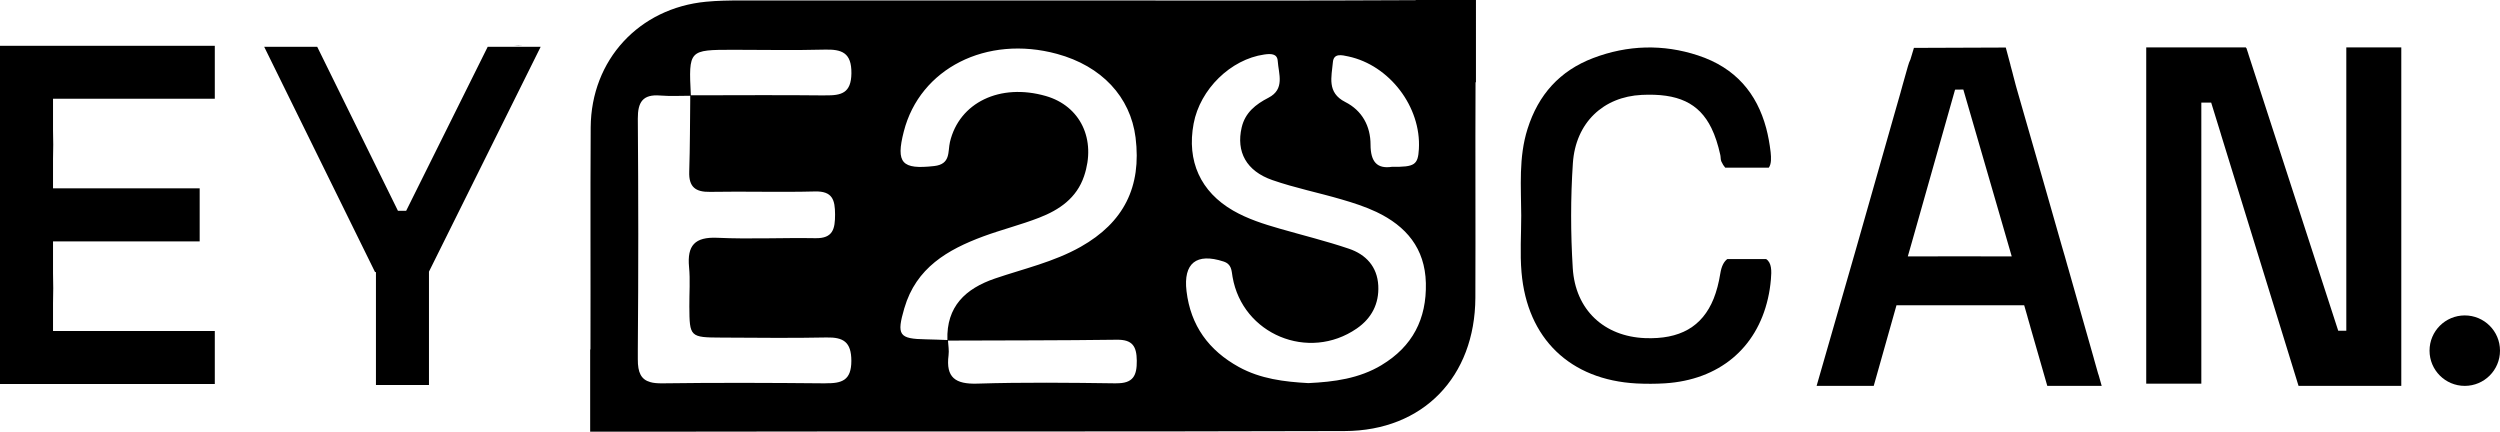 <?xml version="1.0" encoding="UTF-8"?>
<svg xmlns="http://www.w3.org/2000/svg" id="Calque_1" viewBox="0 0 432.84 74.73">
  <path d="M363.3,64.83l-.77-2.72s0-.01,0-.02l-4.51-15.87v.02c-.17-.62-.35-1.23-.52-1.85l-.13-.44s0,0,0,0l-.39-1.34c-2.12-7.47-4.27-14.94-6.42-22.4l-1.27-4.43-.17-.59-.03-.11-.05-.18-.05-.18c-.05-.18-.1-.36-.14-.54l-.26-.98-.14-.55s0,0,0-.01c-.13-.52-.25-.97-.37-1.37,0,0,0,0,0-.01v-.03s-.79-2.94-.79-2.94l-.02-.06-15.9.06-.6,1.99h0c-.17.35-.32.74-.44,1.19-.3,1.08-.61,2.17-.92,3.25-.06.21-.12.42-.17.62l-.16.57v.02s-1.11,3.88-1.11,3.88l-6.67,23.44h0s-6.78,23.56-6.78,23.56h9.89l3.94-13.96h9.56c.92,0,1.85,0,2.77,0h9.78l.57,1.98v.02s0,0,0,0l.47,1.64.02.09,1.6,5.56s0,0,0,0l1.34,4.67h9.42l-.56-1.98s0,0,0,0ZM333.57,44.39h-3.26l.67-2.34,7.5-26.49s0-.02.02-.04l1.42-.02h0s6.03,20.78,6.03,20.78l2.35,8.11h-3.41c-3.78-.02-7.55,0-11.33,0Z"></path>
  <path d="M408.98,8.21h-2.75v49.05h-1.4l-13.24-40.77-.04-.12h0s-2.28-7.02-2.28-7.02v-.02s-.35-1.06-.35-1.06l-.05.07h0s-.02-.13-.02-.13h-17.26v58.22h9.54V17.76h1.7s.02.04.02.05l.02.07,1.67,5.41v.02l11.25,36.46,2.17,7.04h17.79V8.21h-6.79Z"></path>
  <circle cx="426.74" cy="60.71" r="6.1"></circle>
  <path d="M305.77,44.85h-6.71c-.57.43-1.01,1.2-1.22,2.54-.26,1.62-.64,3.05-1.14,4.31-1.98,4.92-5.9,7.07-11.88,6.84-7.06-.28-12.08-4.86-12.52-12.14-.37-6.02-.38-12.11.02-18.13.47-7.05,5.29-11.52,11.92-11.84,6.22-.3,9.92,1.36,12.07,5.75.64,1.3,1.14,2.85,1.54,4.66.08.37.03.79.18,1.12.2.44.42.79.67,1.07h7.54c.47-.64.42-1.7.32-2.69-.17-1.45-.42-2.84-.77-4.16-1.61-5.99-5.28-10.45-11.82-12.59-6.03-1.98-12.16-1.81-18.13.46-5.78,2.2-9.49,6.32-11.37,12.27-1.56,4.94-1.11,9.97-1.09,15,0,3.27-.23,6.56.05,9.82.98,11.5,8.42,18.63,19.91,19.25,1.64.08,3.28.08,4.91-.02,9.36-.59,15.87-6.06,17.84-14.67.25-1.07.42-2.19.52-3.35.13-1.45.14-2.86-.82-3.49Z"></path>
  <path d="M3.6,7.93H0v58.56h32.39c.2,0,.4,0,.61,0,.16,0,.31,0,.46,0h3.73v-9.18H9.18v-4.81c.05-1.74.05-3.48,0-5.21v-5.5h25.39v-9.18H9.18v-5.08c.05-1.66.05-3.32,0-4.99v-5.44h28.01V7.93H3.6Z"></path>
  <path d="M89.06,7.96h1.35c-.43-.04-.89-.04-1.35,0Z"></path>
  <path d="M250.63,0h-5.53v.03c-19.19.11-38.36.05-57.54.05s-39.53,0-59.29,0c-2.01,0-4.04.03-6.03.22-11.59,1.11-19.89,10.05-19.97,21.75-.08,12.82,0,25.64-.04,38.46h-.05v14.23h10.43c40.08-.08,80.14.02,120.21-.11,13.59-.04,22.56-9.41,22.62-23.08.05-12.43-.03-24.88.03-37.31h.07V0h-4.9ZM230.77,10.77c.14-1.61,1.54-1.24,2.67-1,7.13,1.52,12.64,8.74,12.22,16.03-.16,2.74-.71,3.13-4.66,3.08-2.61.4-3.7-.9-3.71-3.83,0-3.2-1.45-5.91-4.38-7.39-3.22-1.63-2.36-4.38-2.14-6.89ZM142.93,66.37c-9.45-.09-18.9-.13-28.34,0-.79,0-1.45-.05-1.99-.21-1.59-.44-2.19-1.64-2.17-3.97,0-.57,0-1.13,0-1.7.11-13.31.1-26.63,0-39.94-.02-2.87.86-4.26,3.88-4.01,1.72.14,3.48.04,5.2.04-.05,4.38-.04,8.78-.18,13.15-.09,2.64,1.08,3.54,3.62,3.49,6.05-.11,12.1.09,18.14-.07,3.05-.08,3.48,1.46,3.49,3.98,0,2.48-.34,4.17-3.4,4.11-5.66-.1-11.34.19-17-.07-3.89-.17-5.23,1.34-4.88,5.07.22,2.26.03,4.54.05,6.81.03,5.3.1,5.38,5.59,5.4,6.05.02,12.1.11,18.14-.02,2.95-.06,4.31.78,4.32,4.04,0,3.41-1.65,3.92-4.47,3.89ZM142.9,16.52c-7.76-.09-15.53-.02-23.29-.02-.39-7.87-.36-7.87,7.32-7.88,5.28,0,10.55.11,15.83-.03,2.98-.08,4.69.51,4.65,4.1-.04,3.44-1.74,3.86-4.51,3.82ZM156.58,53.34c2.04-6.98,7.48-10.12,13.68-12.42,3.18-1.17,6.5-2,9.66-3.23,3.48-1.35,6.48-3.38,7.77-7.19,2.15-6.35-.62-12.15-6.63-13.88-7.93-2.27-14.98,1.14-16.59,7.97-.39,1.67.17,3.84-2.74,4.16-5.57.62-6.66-.49-5.25-5.98,2.79-10.92,14.33-16.76,26.53-13.44,7.72,2.1,12.71,7.43,13.6,14.49,1.06,8.54-2.05,14.7-9.5,18.91-4.66,2.63-9.85,3.79-14.84,5.49-5.12,1.75-8.43,4.85-8.24,10.65-1.23-.04-2.45-.1-3.68-.12-4.75-.07-5.13-.73-3.77-5.42ZM193.26,66.37c-8.03-.11-16.06-.2-24.08.05-3.75.11-5.45-1.04-4.95-4.91.11-.83-.05-1.69-.1-2.54,9.75-.04,19.5-.02,29.25-.15,2.7-.03,3.41,1.14,3.44,3.63.03,2.6-.64,3.95-3.56,3.91ZM239.22,63.2c-3.9,2.35-8.26,2.92-12.7,3.13-4.17-.23-8.28-.73-12.03-2.79-5.2-2.87-8.35-7.15-9.06-13.13-.58-4.85,1.72-6.66,6.39-5.14,1.45.47,1.39,1.56,1.58,2.67,1.71,9.93,13.14,14.7,21.5,8.94,2.57-1.77,3.89-4.29,3.73-7.43-.17-3.29-2.15-5.4-5.09-6.39-3.93-1.33-7.97-2.32-11.96-3.47-2.79-.8-5.54-1.67-8.08-3.13-5.63-3.25-8.06-8.56-6.84-15.06,1.12-5.97,6.43-11.13,12.21-11.96,1.11-.16,2.26-.2,2.35,1.1.15,2.25,1.29,4.89-1.6,6.38-2.22,1.14-4.04,2.58-4.64,5.14-.98,4.21.79,7.55,5.32,9.12,3.91,1.36,8.01,2.18,11.99,3.35,2.04.59,4.1,1.26,6.03,2.17,5.13,2.45,8.4,6.27,8.55,12.3.15,6.23-2.32,10.99-7.66,14.2Z"></path>
  <polygon points="70.32 36.5 68.9 36.5 54.92 8.1 45.74 8.1 64.93 47.1 65.05 47.1 65.09 47.1 65.09 66.66 74.27 66.66 74.27 47.03 93.61 8.1 84.44 8.1 70.32 36.5"></polygon>
</svg>
